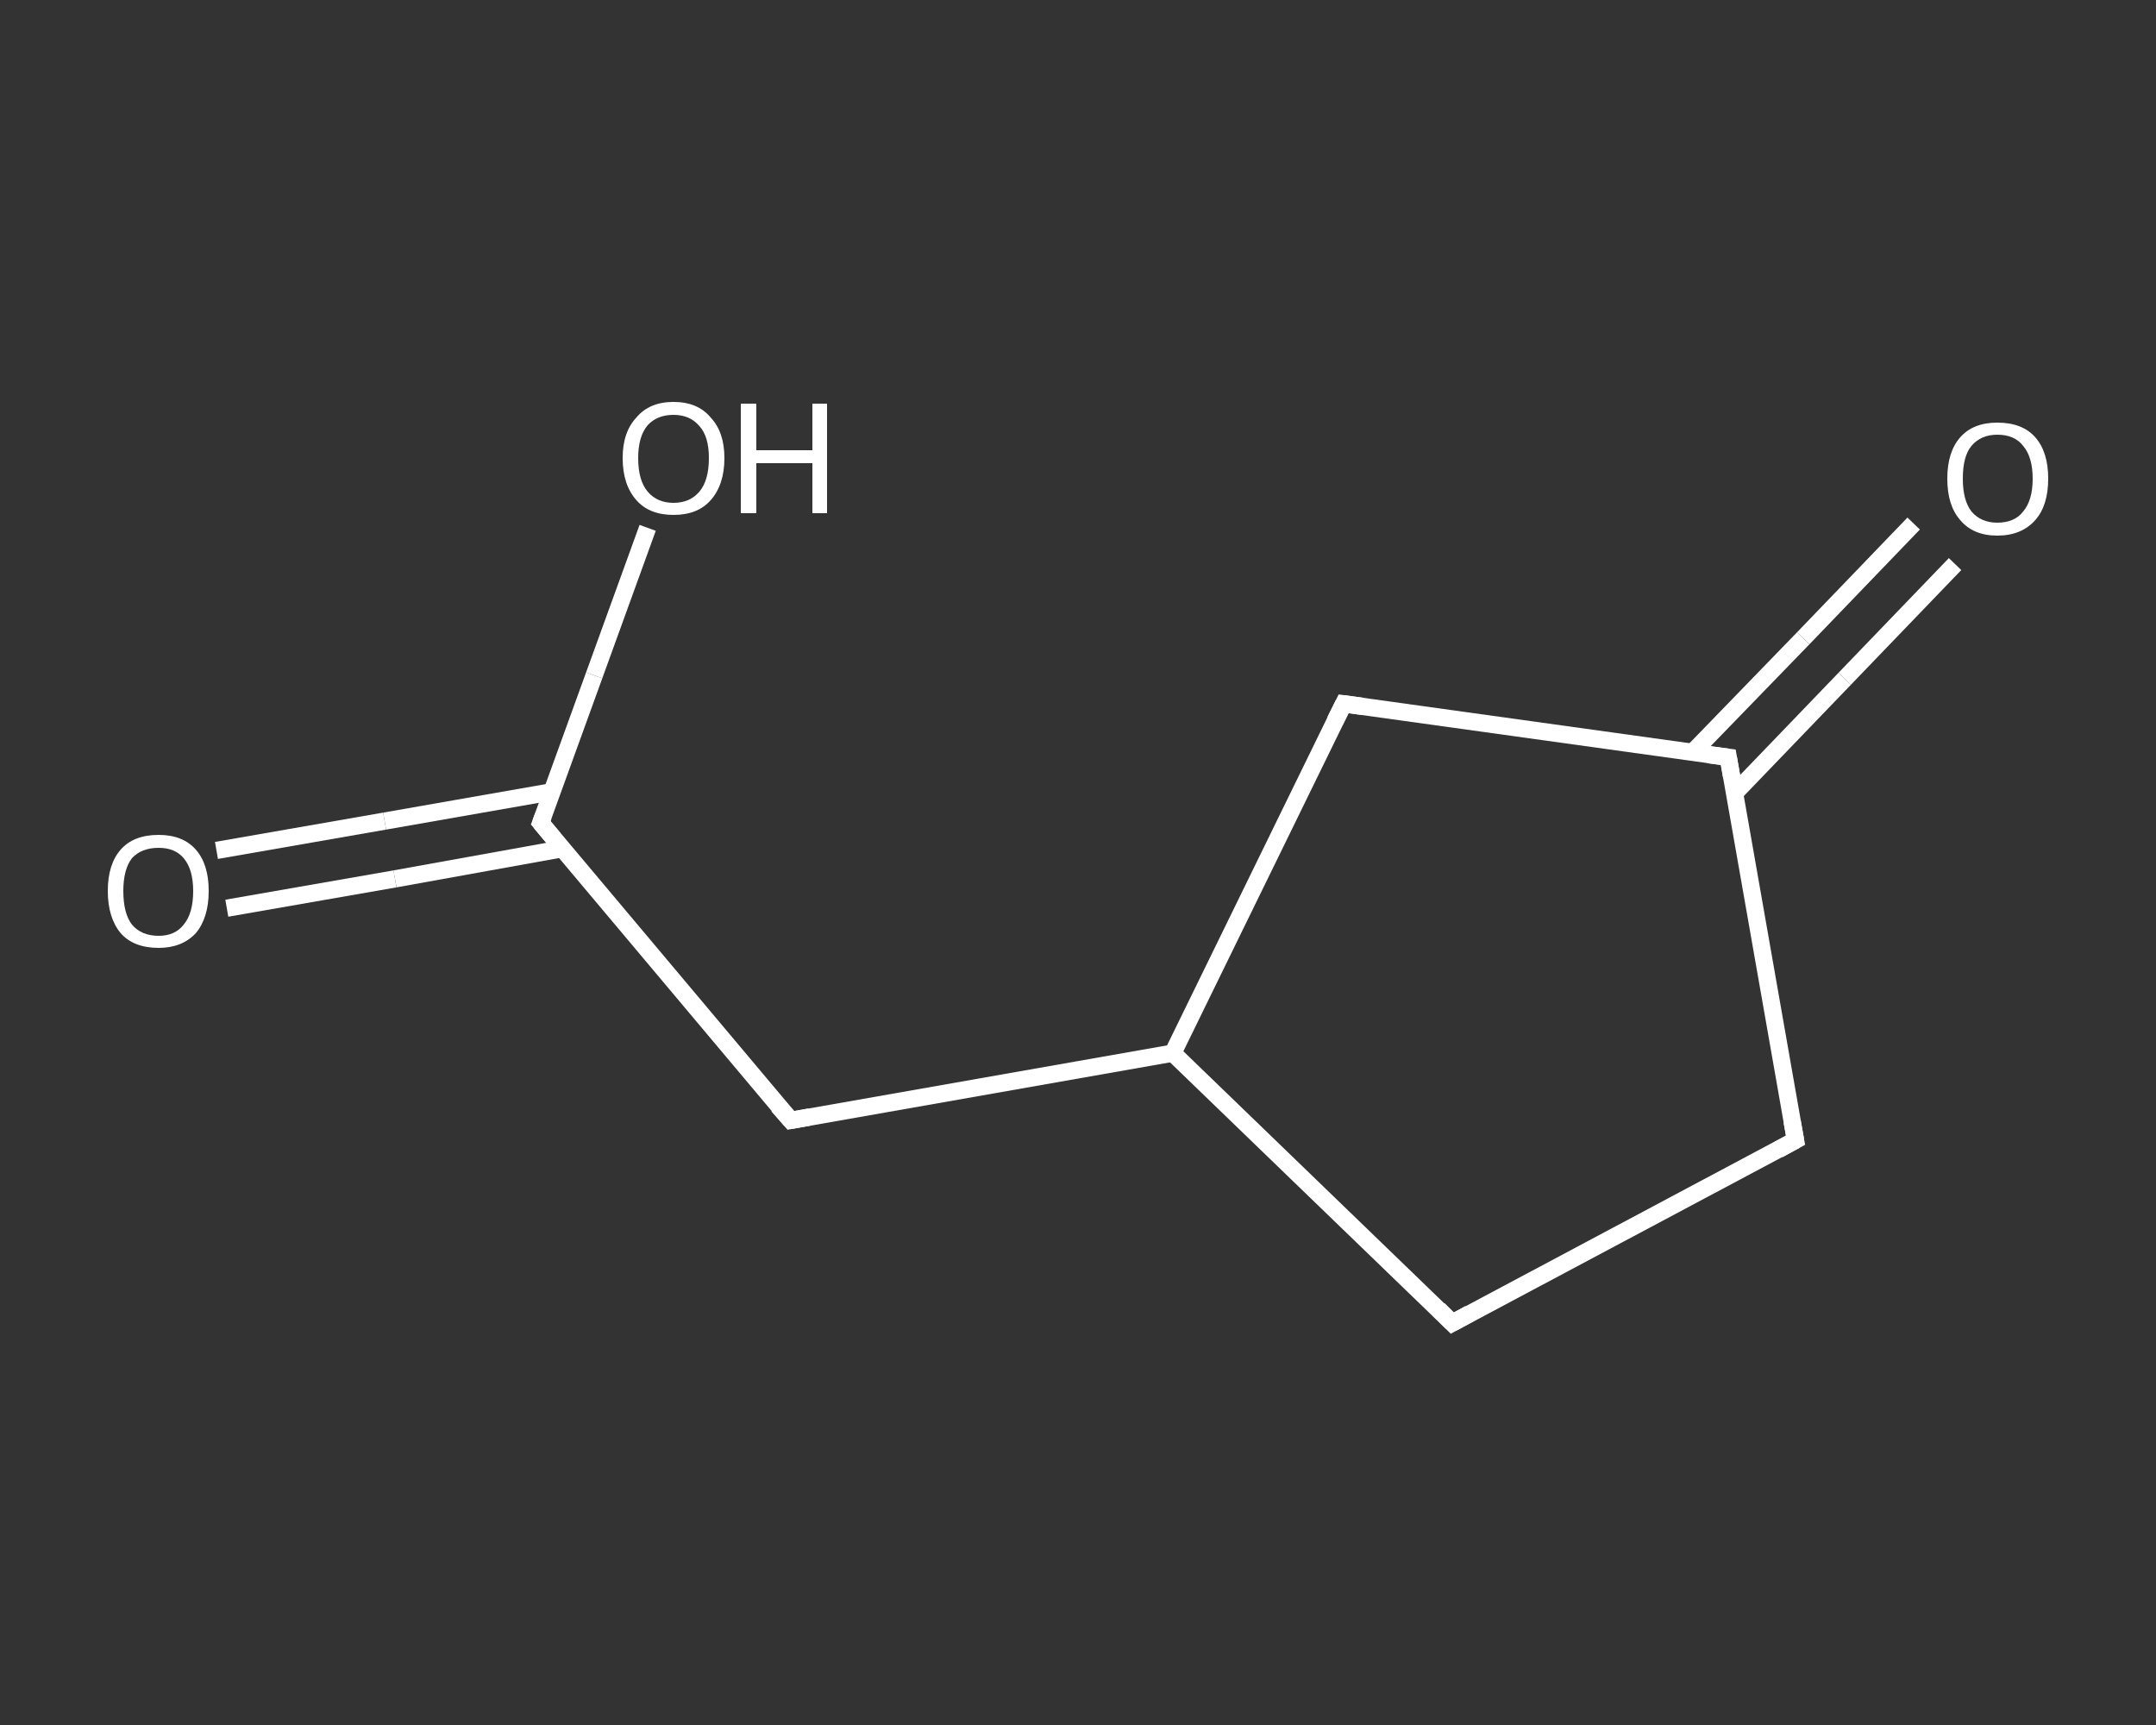 <?xml version='1.0' encoding='iso-8859-1'?>
<svg version='1.1' baseProfile='full'
              xmlns='http://www.w3.org/2000/svg'
                      xmlns:rdkit='http://www.rdkit.org/xml'
                      xmlns:xlink='http://www.w3.org/1999/xlink'
                  xml:space='preserve'
width='250px' height='200px' viewBox='0 0 250 200'>
<rect x="0" y="0" width="250" height="200" fill="#333333" stroke="none"/>
<!-- END OF HEADER -->
<rect style='opacity:1.0;fill:transparent;stroke:none' width='250.0' height='200.0' x='0.0' y='0.0'> </rect>
<path class='bond-0 atom-0 atom-1' d='M 25.1,98.6 L 44.6,95.2' style='fill:none;fill-rule:evenodd;stroke:#FFFFFF;stroke-width:2.0px;stroke-linecap:butt;stroke-linejoin:miter;stroke-opacity:1' />
<path class='bond-0 atom-0 atom-1' d='M 44.6,95.2 L 64.0,91.8' style='fill:none;fill-rule:evenodd;stroke:#FFFFFF;stroke-width:2.0px;stroke-linecap:butt;stroke-linejoin:miter;stroke-opacity:1' />
<path class='bond-0 atom-0 atom-1' d='M 26.3,105.3 L 45.8,101.9' style='fill:none;fill-rule:evenodd;stroke:#FFFFFF;stroke-width:2.0px;stroke-linecap:butt;stroke-linejoin:miter;stroke-opacity:1' />
<path class='bond-0 atom-0 atom-1' d='M 45.8,101.9 L 65.2,98.4' style='fill:none;fill-rule:evenodd;stroke:#FFFFFF;stroke-width:2.0px;stroke-linecap:butt;stroke-linejoin:miter;stroke-opacity:1' />
<path class='bond-1 atom-1 atom-2' d='M 62.7,95.4 L 68.9,78.3' style='fill:none;fill-rule:evenodd;stroke:#FFFFFF;stroke-width:2.0px;stroke-linecap:butt;stroke-linejoin:miter;stroke-opacity:1' />
<path class='bond-1 atom-1 atom-2' d='M 68.9,78.3 L 75.1,61.2' style='fill:none;fill-rule:evenodd;stroke:#FFFFFF;stroke-width:2.0px;stroke-linecap:butt;stroke-linejoin:miter;stroke-opacity:1' />
<path class='bond-2 atom-1 atom-3' d='M 62.7,95.4 L 91.7,129.9' style='fill:none;fill-rule:evenodd;stroke:#FFFFFF;stroke-width:2.0px;stroke-linecap:butt;stroke-linejoin:miter;stroke-opacity:1' />
<path class='bond-3 atom-3 atom-4' d='M 91.7,129.9 L 136.0,122.1' style='fill:none;fill-rule:evenodd;stroke:#FFFFFF;stroke-width:2.0px;stroke-linecap:butt;stroke-linejoin:miter;stroke-opacity:1' />
<path class='bond-4 atom-4 atom-5' d='M 136.0,122.1 L 168.4,153.4' style='fill:none;fill-rule:evenodd;stroke:#FFFFFF;stroke-width:2.0px;stroke-linecap:butt;stroke-linejoin:miter;stroke-opacity:1' />
<path class='bond-5 atom-5 atom-6' d='M 168.4,153.4 L 208.2,132.2' style='fill:none;fill-rule:evenodd;stroke:#FFFFFF;stroke-width:2.0px;stroke-linecap:butt;stroke-linejoin:miter;stroke-opacity:1' />
<path class='bond-6 atom-6 atom-7' d='M 208.2,132.2 L 200.4,87.8' style='fill:none;fill-rule:evenodd;stroke:#FFFFFF;stroke-width:2.0px;stroke-linecap:butt;stroke-linejoin:miter;stroke-opacity:1' />
<path class='bond-7 atom-7 atom-8' d='M 201.1,92.0 L 213.9,78.7' style='fill:none;fill-rule:evenodd;stroke:#FFFFFF;stroke-width:2.0px;stroke-linecap:butt;stroke-linejoin:miter;stroke-opacity:1' />
<path class='bond-7 atom-7 atom-8' d='M 213.9,78.7 L 226.7,65.4' style='fill:none;fill-rule:evenodd;stroke:#FFFFFF;stroke-width:2.0px;stroke-linecap:butt;stroke-linejoin:miter;stroke-opacity:1' />
<path class='bond-7 atom-7 atom-8' d='M 196.2,87.3 L 209.1,74.0' style='fill:none;fill-rule:evenodd;stroke:#FFFFFF;stroke-width:2.0px;stroke-linecap:butt;stroke-linejoin:miter;stroke-opacity:1' />
<path class='bond-7 atom-7 atom-8' d='M 209.1,74.0 L 221.9,60.7' style='fill:none;fill-rule:evenodd;stroke:#FFFFFF;stroke-width:2.0px;stroke-linecap:butt;stroke-linejoin:miter;stroke-opacity:1' />
<path class='bond-8 atom-7 atom-9' d='M 200.4,87.8 L 155.8,81.6' style='fill:none;fill-rule:evenodd;stroke:#FFFFFF;stroke-width:2.0px;stroke-linecap:butt;stroke-linejoin:miter;stroke-opacity:1' />
<path class='bond-9 atom-9 atom-4' d='M 155.8,81.6 L 136.0,122.1' style='fill:none;fill-rule:evenodd;stroke:#FFFFFF;stroke-width:2.0px;stroke-linecap:butt;stroke-linejoin:miter;stroke-opacity:1' />
<path d='M 63.0,94.6 L 62.7,95.4 L 64.2,97.2' style='fill:none;stroke:#FFFFFF;stroke-width:2.0px;stroke-linecap:butt;stroke-linejoin:miter;stroke-opacity:1;' />
<path d='M 90.2,128.2 L 91.7,129.9 L 93.9,129.5' style='fill:none;stroke:#FFFFFF;stroke-width:2.0px;stroke-linecap:butt;stroke-linejoin:miter;stroke-opacity:1;' />
<path d='M 166.8,151.8 L 168.4,153.4 L 170.4,152.3' style='fill:none;stroke:#FFFFFF;stroke-width:2.0px;stroke-linecap:butt;stroke-linejoin:miter;stroke-opacity:1;' />
<path d='M 206.2,133.3 L 208.2,132.2 L 207.8,130.0' style='fill:none;stroke:#FFFFFF;stroke-width:2.0px;stroke-linecap:butt;stroke-linejoin:miter;stroke-opacity:1;' />
<path d='M 200.8,90.1 L 200.4,87.8 L 198.1,87.5' style='fill:none;stroke:#FFFFFF;stroke-width:2.0px;stroke-linecap:butt;stroke-linejoin:miter;stroke-opacity:1;' />
<path d='M 158.0,81.9 L 155.8,81.6 L 154.8,83.6' style='fill:none;stroke:#FFFFFF;stroke-width:2.0px;stroke-linecap:butt;stroke-linejoin:miter;stroke-opacity:1;' />
<path class='atom-0' d='M 12.5 103.3
Q 12.5 100.2, 14.0 98.5
Q 15.5 96.8, 18.4 96.8
Q 21.2 96.8, 22.7 98.5
Q 24.2 100.2, 24.2 103.3
Q 24.2 106.4, 22.7 108.2
Q 21.1 109.9, 18.4 109.9
Q 15.5 109.9, 14.0 108.2
Q 12.5 106.4, 12.5 103.3
M 18.4 108.5
Q 20.3 108.5, 21.3 107.2
Q 22.4 105.9, 22.4 103.3
Q 22.4 100.8, 21.3 99.5
Q 20.3 98.3, 18.4 98.3
Q 16.4 98.3, 15.3 99.5
Q 14.3 100.8, 14.3 103.3
Q 14.3 105.9, 15.3 107.2
Q 16.4 108.5, 18.4 108.5
' fill='#FFFFFF'/>
<path class='atom-2' d='M 72.2 53.1
Q 72.2 50.1, 73.8 48.4
Q 75.3 46.6, 78.1 46.6
Q 80.9 46.6, 82.4 48.4
Q 84.0 50.1, 84.0 53.1
Q 84.0 56.2, 82.4 58.0
Q 80.9 59.7, 78.1 59.7
Q 75.3 59.7, 73.8 58.0
Q 72.2 56.2, 72.2 53.1
M 78.1 58.3
Q 80.0 58.3, 81.1 57.0
Q 82.2 55.7, 82.2 53.1
Q 82.2 50.6, 81.1 49.4
Q 80.0 48.1, 78.1 48.1
Q 76.2 48.1, 75.1 49.3
Q 74.0 50.6, 74.0 53.1
Q 74.0 55.7, 75.1 57.0
Q 76.2 58.3, 78.1 58.3
' fill='#FFFFFF'/>
<path class='atom-2' d='M 85.9 46.8
L 87.7 46.8
L 87.7 52.2
L 94.2 52.2
L 94.2 46.8
L 95.9 46.8
L 95.9 59.5
L 94.2 59.5
L 94.2 53.7
L 87.7 53.7
L 87.7 59.5
L 85.9 59.5
L 85.9 46.8
' fill='#FFFFFF'/>
<path class='atom-8' d='M 225.8 55.5
Q 225.8 52.4, 227.3 50.7
Q 228.8 49.0, 231.6 49.0
Q 234.5 49.0, 236.0 50.7
Q 237.5 52.4, 237.5 55.5
Q 237.5 58.6, 236.0 60.3
Q 234.4 62.1, 231.6 62.1
Q 228.8 62.1, 227.3 60.3
Q 225.8 58.6, 225.8 55.5
M 231.6 60.6
Q 233.6 60.6, 234.6 59.3
Q 235.7 58.0, 235.7 55.5
Q 235.7 53.0, 234.6 51.7
Q 233.6 50.4, 231.6 50.4
Q 229.7 50.4, 228.6 51.7
Q 227.6 52.9, 227.6 55.5
Q 227.6 58.0, 228.6 59.3
Q 229.7 60.6, 231.6 60.6
' fill='#FFFFFF'/>
</svg>
